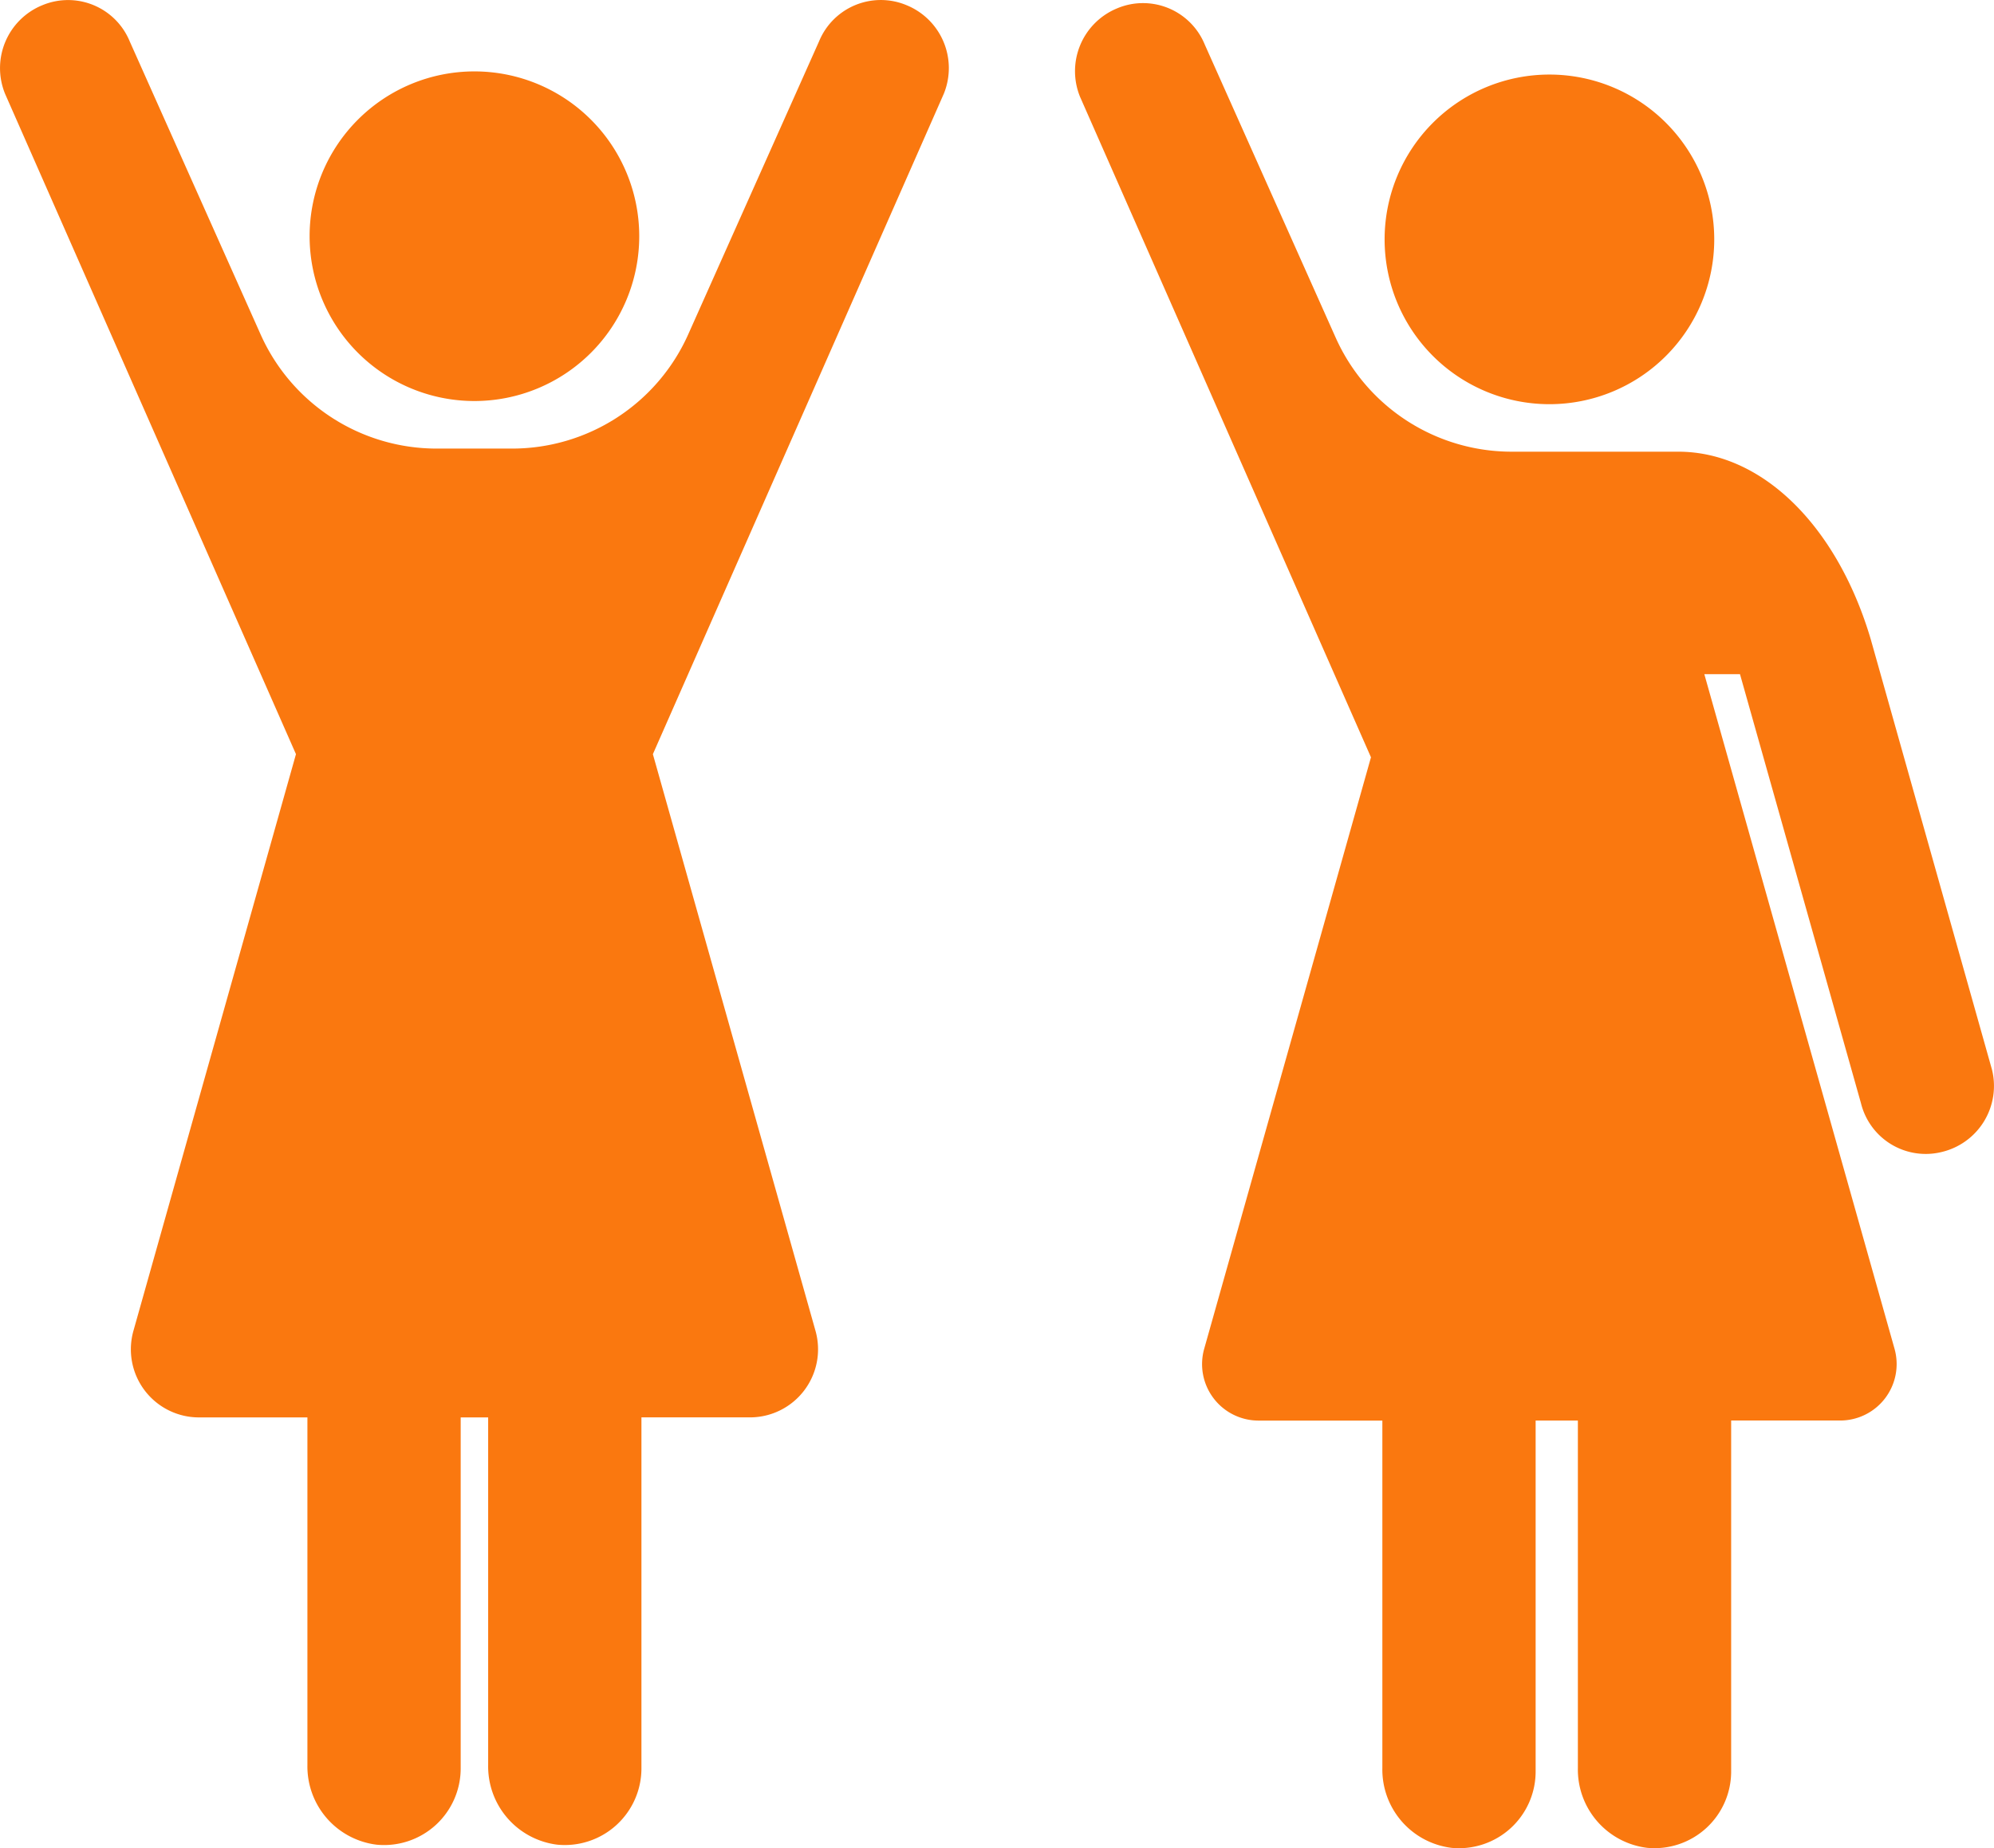 <svg xmlns="http://www.w3.org/2000/svg" width="130.663" height="121.112"><g fill="#fa780f"><path d="M31.088 26.279a10.8 10.8 0 1 0-10.8-10.8 10.8 10.8 0 0 0 10.8 10.8z"/><path d="M59.421.347a4.375 4.375 0 0 0-5.734 2.325l-.019.045-8.573 19.2a12.64 12.64 0 0 1-11.536 7.478h-4.948a12.631 12.631 0 0 1-11.533-7.479L8.504 2.72a4.369 4.369 0 0 0-5.7-2.39l-.049.02A4.45 4.45 0 0 0 .331 6.144L19.394 49.42 8.743 87.21a4.461 4.461 0 0 0 4.295 5.672h7.106v22.784a5.168 5.168 0 0 0 4.529 5.215 5.023 5.023 0 0 0 5.515-5v-23h1.8v22.784a5.168 5.168 0 0 0 4.529 5.215 5.023 5.023 0 0 0 5.515-5v-23h7.106a4.462 4.462 0 0 0 4.3-5.672L42.782 49.42 61.848 6.139A4.453 4.453 0 0 0 59.421.347zm42.11 26.139a10.8 10.8 0 1 0-10.8-10.8 10.8 10.8 0 0 0 10.8 10.8z"/><path d="m130.531 70.093-7.946-28.207c-2.189-7.389-7.093-12.287-12.616-12.287H99.055a12.633 12.633 0 0 1-11.533-7.479l-8.576-19.2a4.371 4.371 0 0 0-5.7-2.391l-.049.021a4.45 4.45 0 0 0-2.424 5.794l19.064 43.281L78.91 88.381a3.7 3.7 0 0 0 3.565 4.709h8.108v22.784a5.167 5.167 0 0 0 4.528 5.214 5.023 5.023 0 0 0 5.516-5v-23h2.768v22.784a5.167 5.167 0 0 0 4.528 5.214 5.023 5.023 0 0 0 5.516-5v-23h7.14a3.7 3.7 0 0 0 3.564-4.709l-12.462-44.2h2.337l7.929 28.12a4.37 4.37 0 0 0 5.292 3.192l.052-.013a4.447 4.447 0 0 0 3.24-5.383z"/></g></svg>
